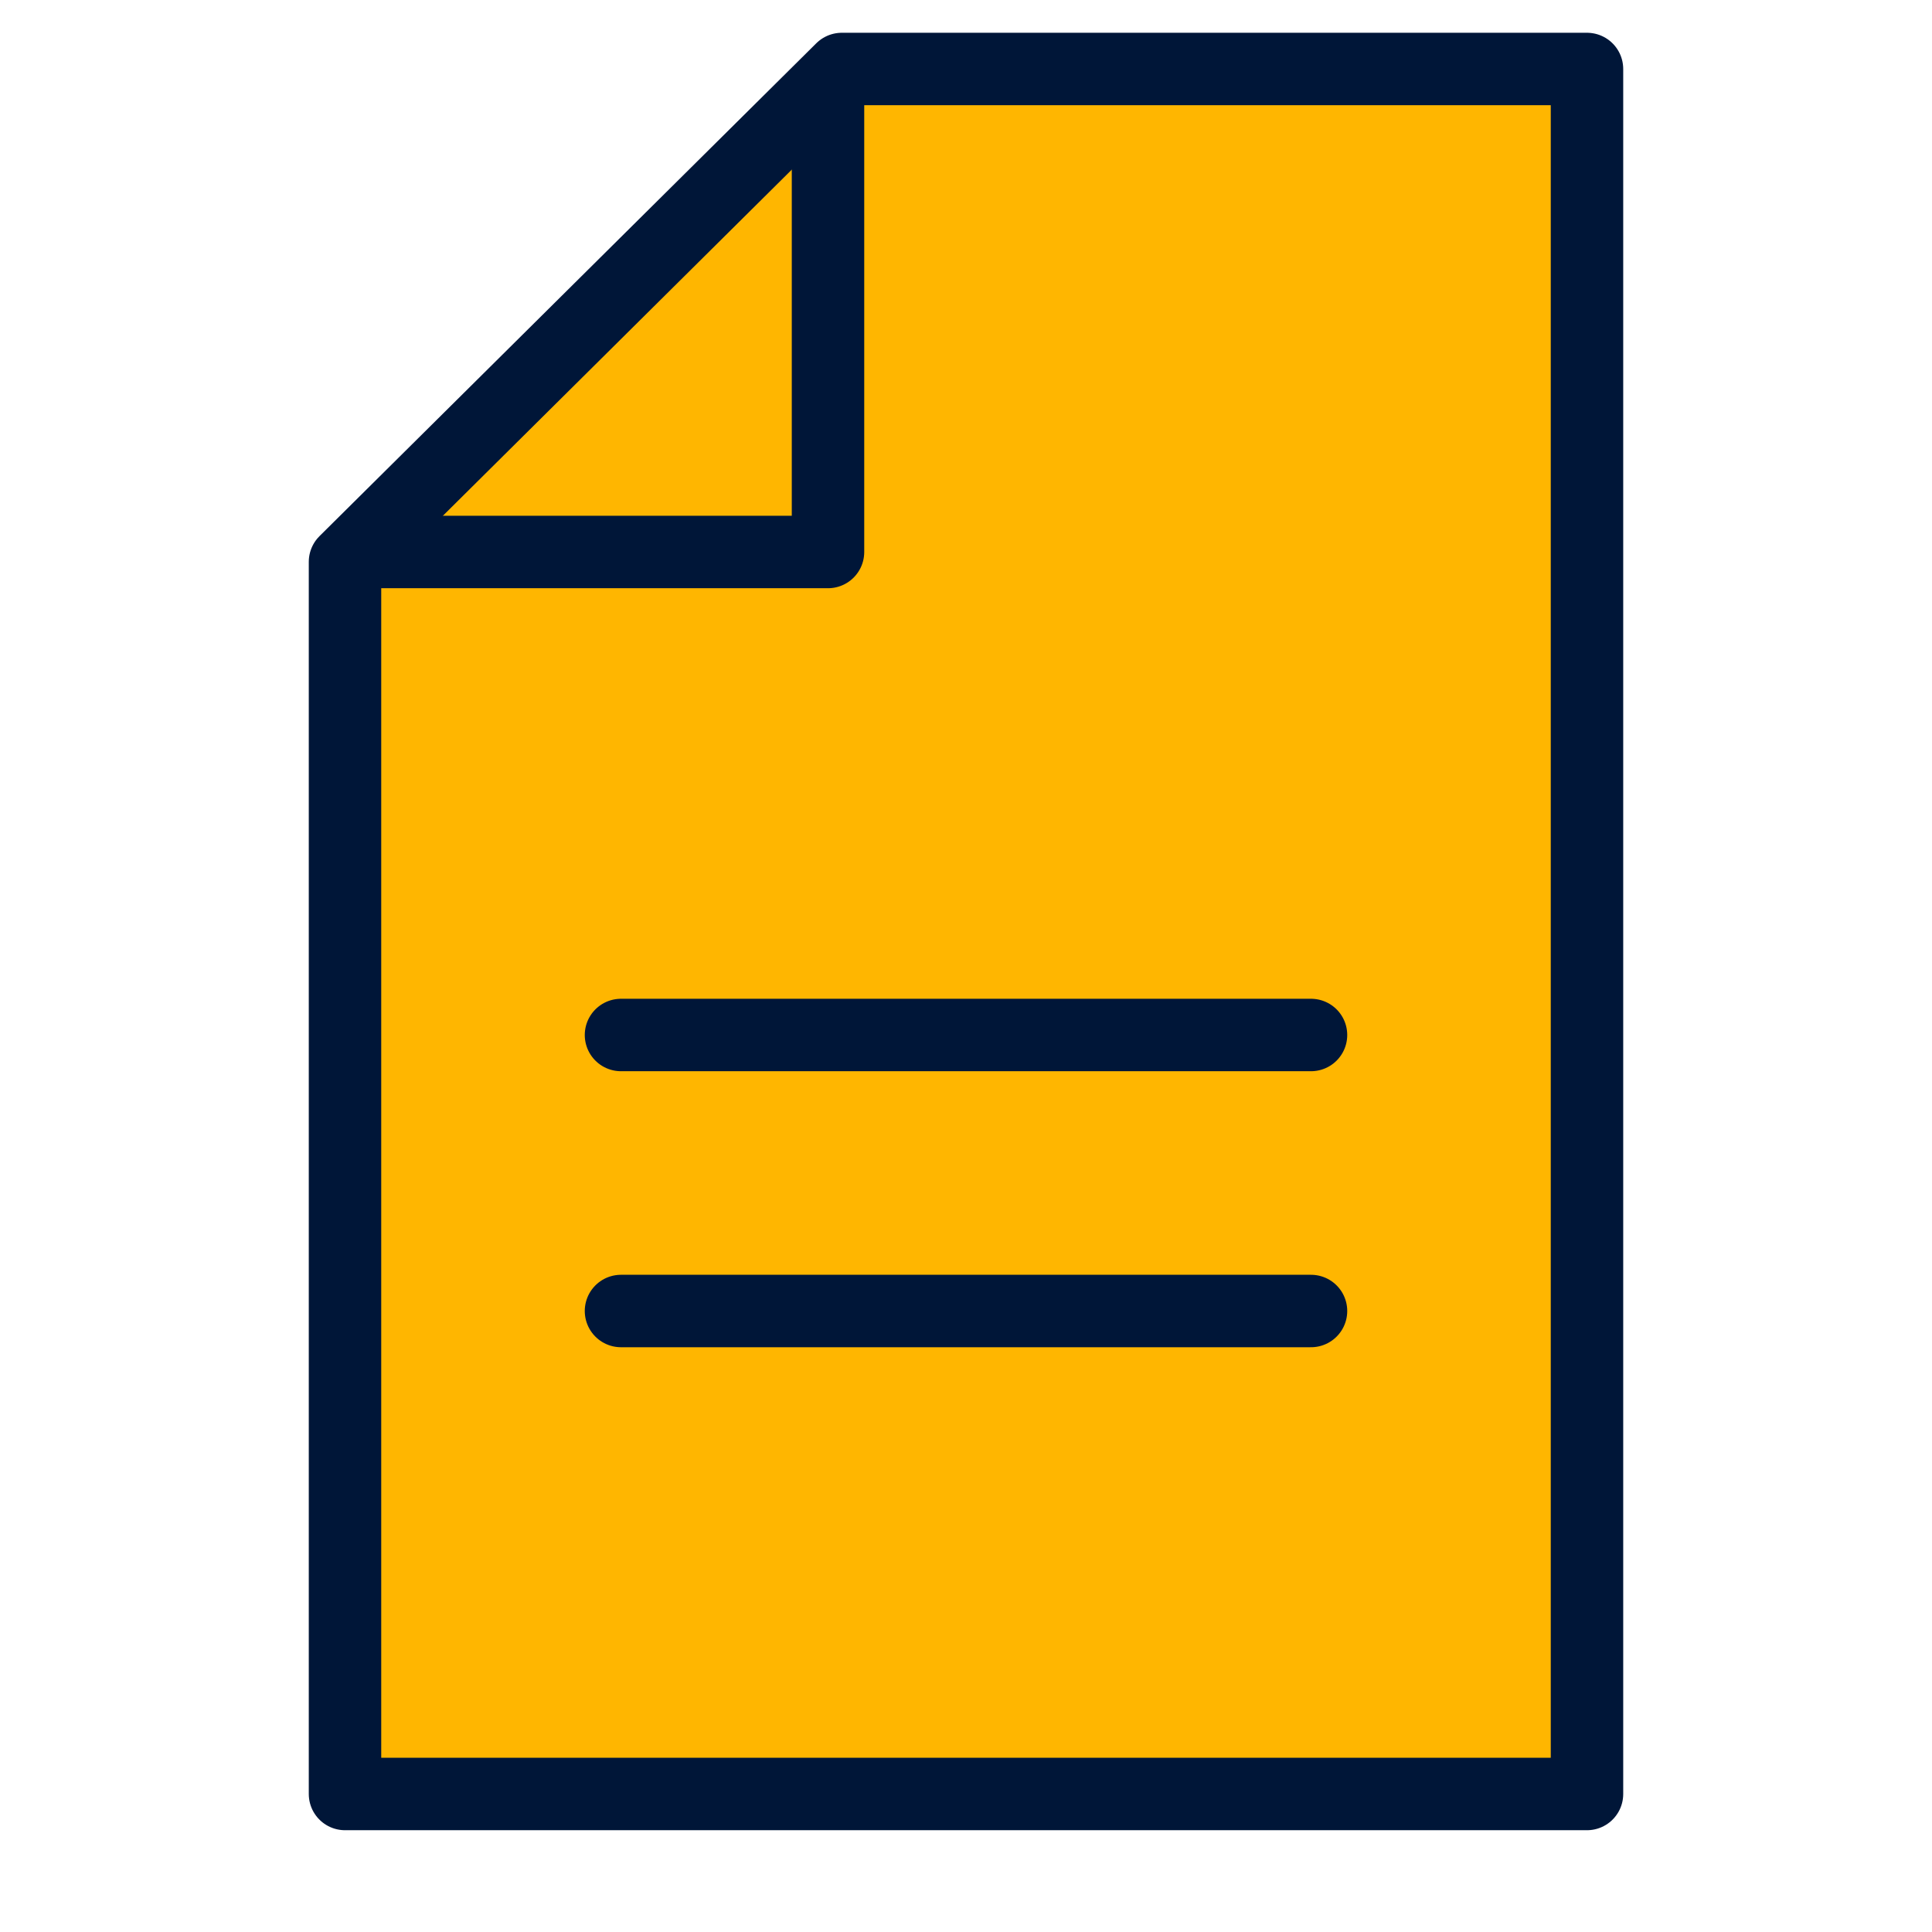 <?xml version="1.0" encoding="UTF-8"?>
<svg xmlns="http://www.w3.org/2000/svg" width="80" height="80" viewBox="0 0 80 80" fill="none">
  <path d="M14.286 23.265L34.857 2.857H65.714V74.285H14.286V23.265Z" fill="#FFB600" stroke="#001638" stroke-width="3" stroke-linejoin="round"></path>
  <path d="M34.286 2.857V22.857H14.286" stroke="#001638" stroke-width="3" stroke-linejoin="round"></path>
  <path d="M25.714 42.857H54.286" stroke="#001638" stroke-width="3" stroke-linecap="round"></path>
  <path d="M25.714 54.286H54.286" stroke="#001638" stroke-width="3" stroke-linecap="round"></path>
</svg>
